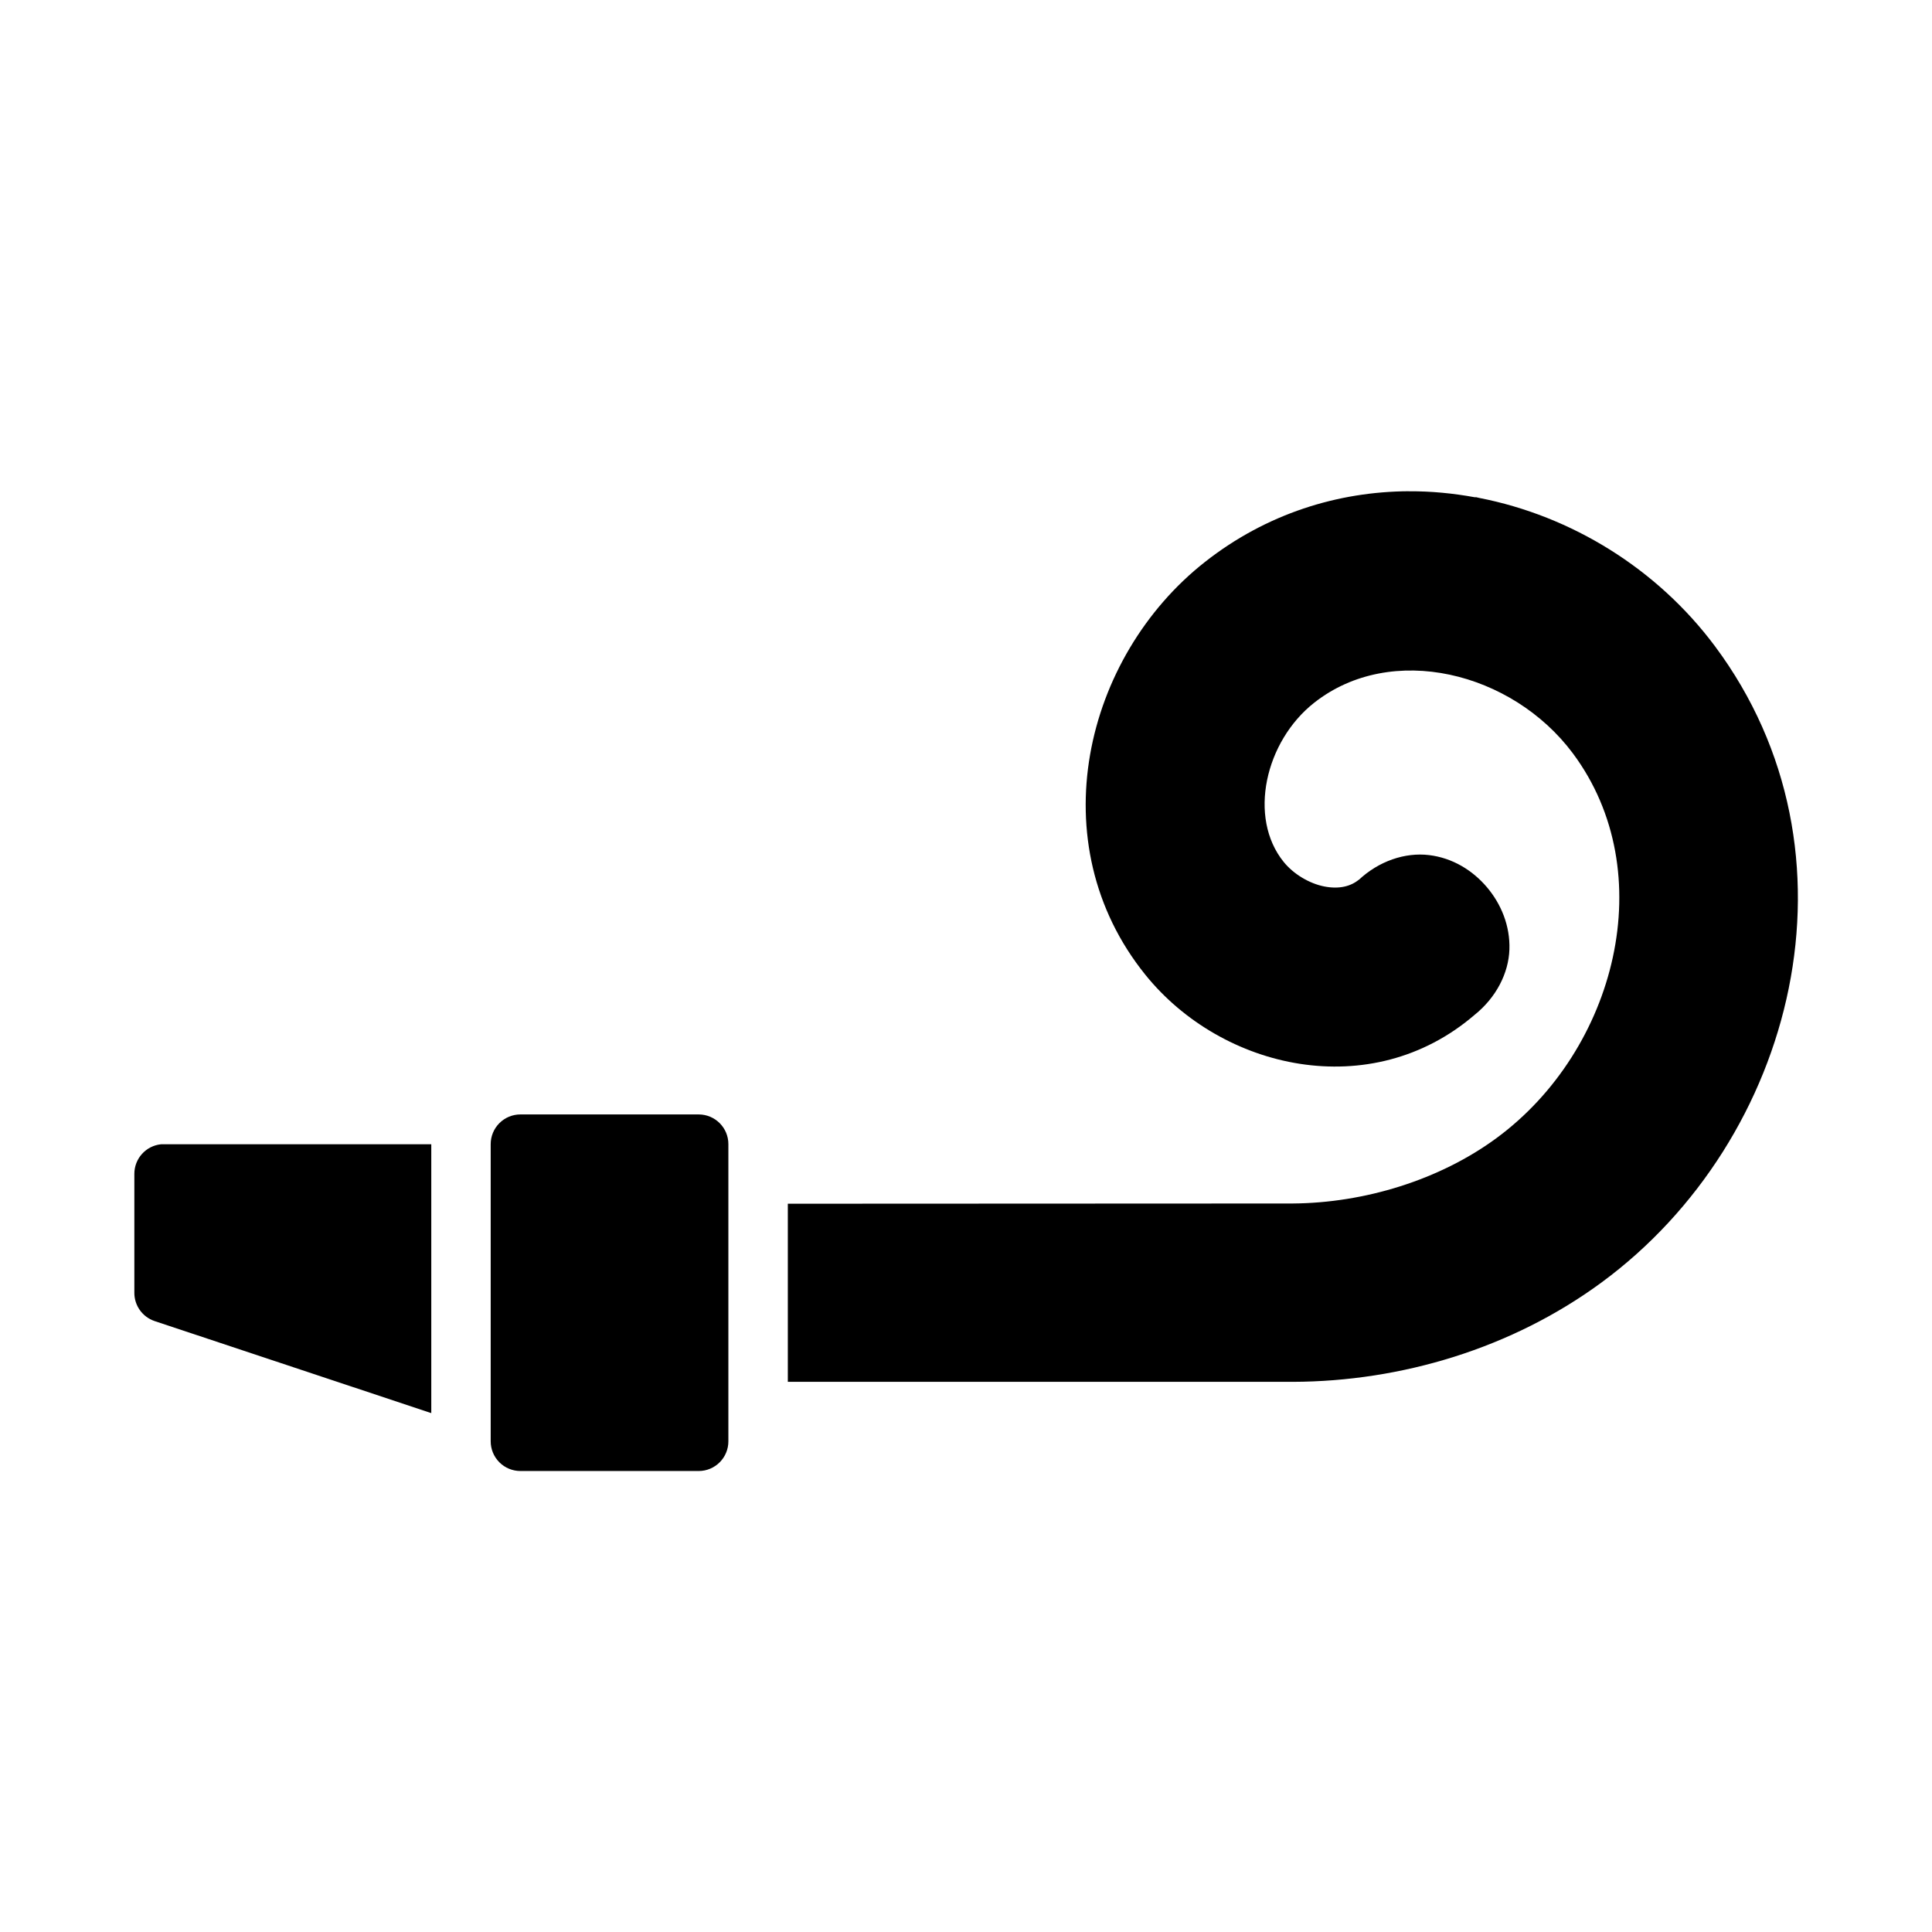 <?xml version="1.0" encoding="UTF-8"?>
<!-- Uploaded to: ICON Repo, www.iconrepo.com, Generator: ICON Repo Mixer Tools -->
<svg fill="#000000" width="800px" height="800px" version="1.1" viewBox="144 144 512 512" xmlns="http://www.w3.org/2000/svg">
 <path d="m517.39 274.18c-18.773 0.09-37.742 5.914-54.043 18.727-32.027 25.168-43.93 74.57-15.805 109.43 20.301 25.156 59.785 34.195 87.223 10.625 5.766-4.625 9.023-11.082 9.242-17.312 0.219-6.297-2.203-12.117-5.981-16.559-3.777-4.441-9.082-7.742-15.344-8.488-6.262-0.746-13.277 1.535-18.711 6.688l0.293-0.297c-2.242 1.941-5.441 2.695-9.348 1.922-3.906-0.773-8.102-3.242-10.746-6.519-9.488-11.758-4.894-31.953 8.133-42.188 20.457-16.078 52.422-8.152 68.512 13.422 23.516 31.539 11.496 78.645-20.234 101.98-15.059 11.078-34.965 17.207-54.09 17.328l-133.71 0.059v47.203h133.82c28.781-0.09 58.086-8.879 81.824-26.336 51.434-37.828 70.855-113.89 30.043-168.63-15.316-20.539-38.016-34.516-62.469-39.281l-0.754-0.18h-0.414c-5.738-1.043-11.574-1.617-17.434-1.582zm-235.45 165.16v-0.004c-2.098-0.008-4.113 0.824-5.598 2.309-1.484 1.484-2.312 3.496-2.305 5.598v78.691-0.004c-0.008 2.098 0.82 4.113 2.305 5.598 1.484 1.484 3.5 2.312 5.598 2.305h47.246c4.348-0.016 7.859-3.555 7.84-7.902v-78.691 0.004c0.02-4.348-3.492-7.887-7.84-7.906zm-95.25 7.902c-4.027 0.402-7.09 3.793-7.086 7.84v31.504c-0.02 3.391 2.137 6.414 5.348 7.504l73.34 24.398v-71.25h-70.848v0.004c-0.25-0.016-0.504-0.016-0.754 0z"/>
</svg>